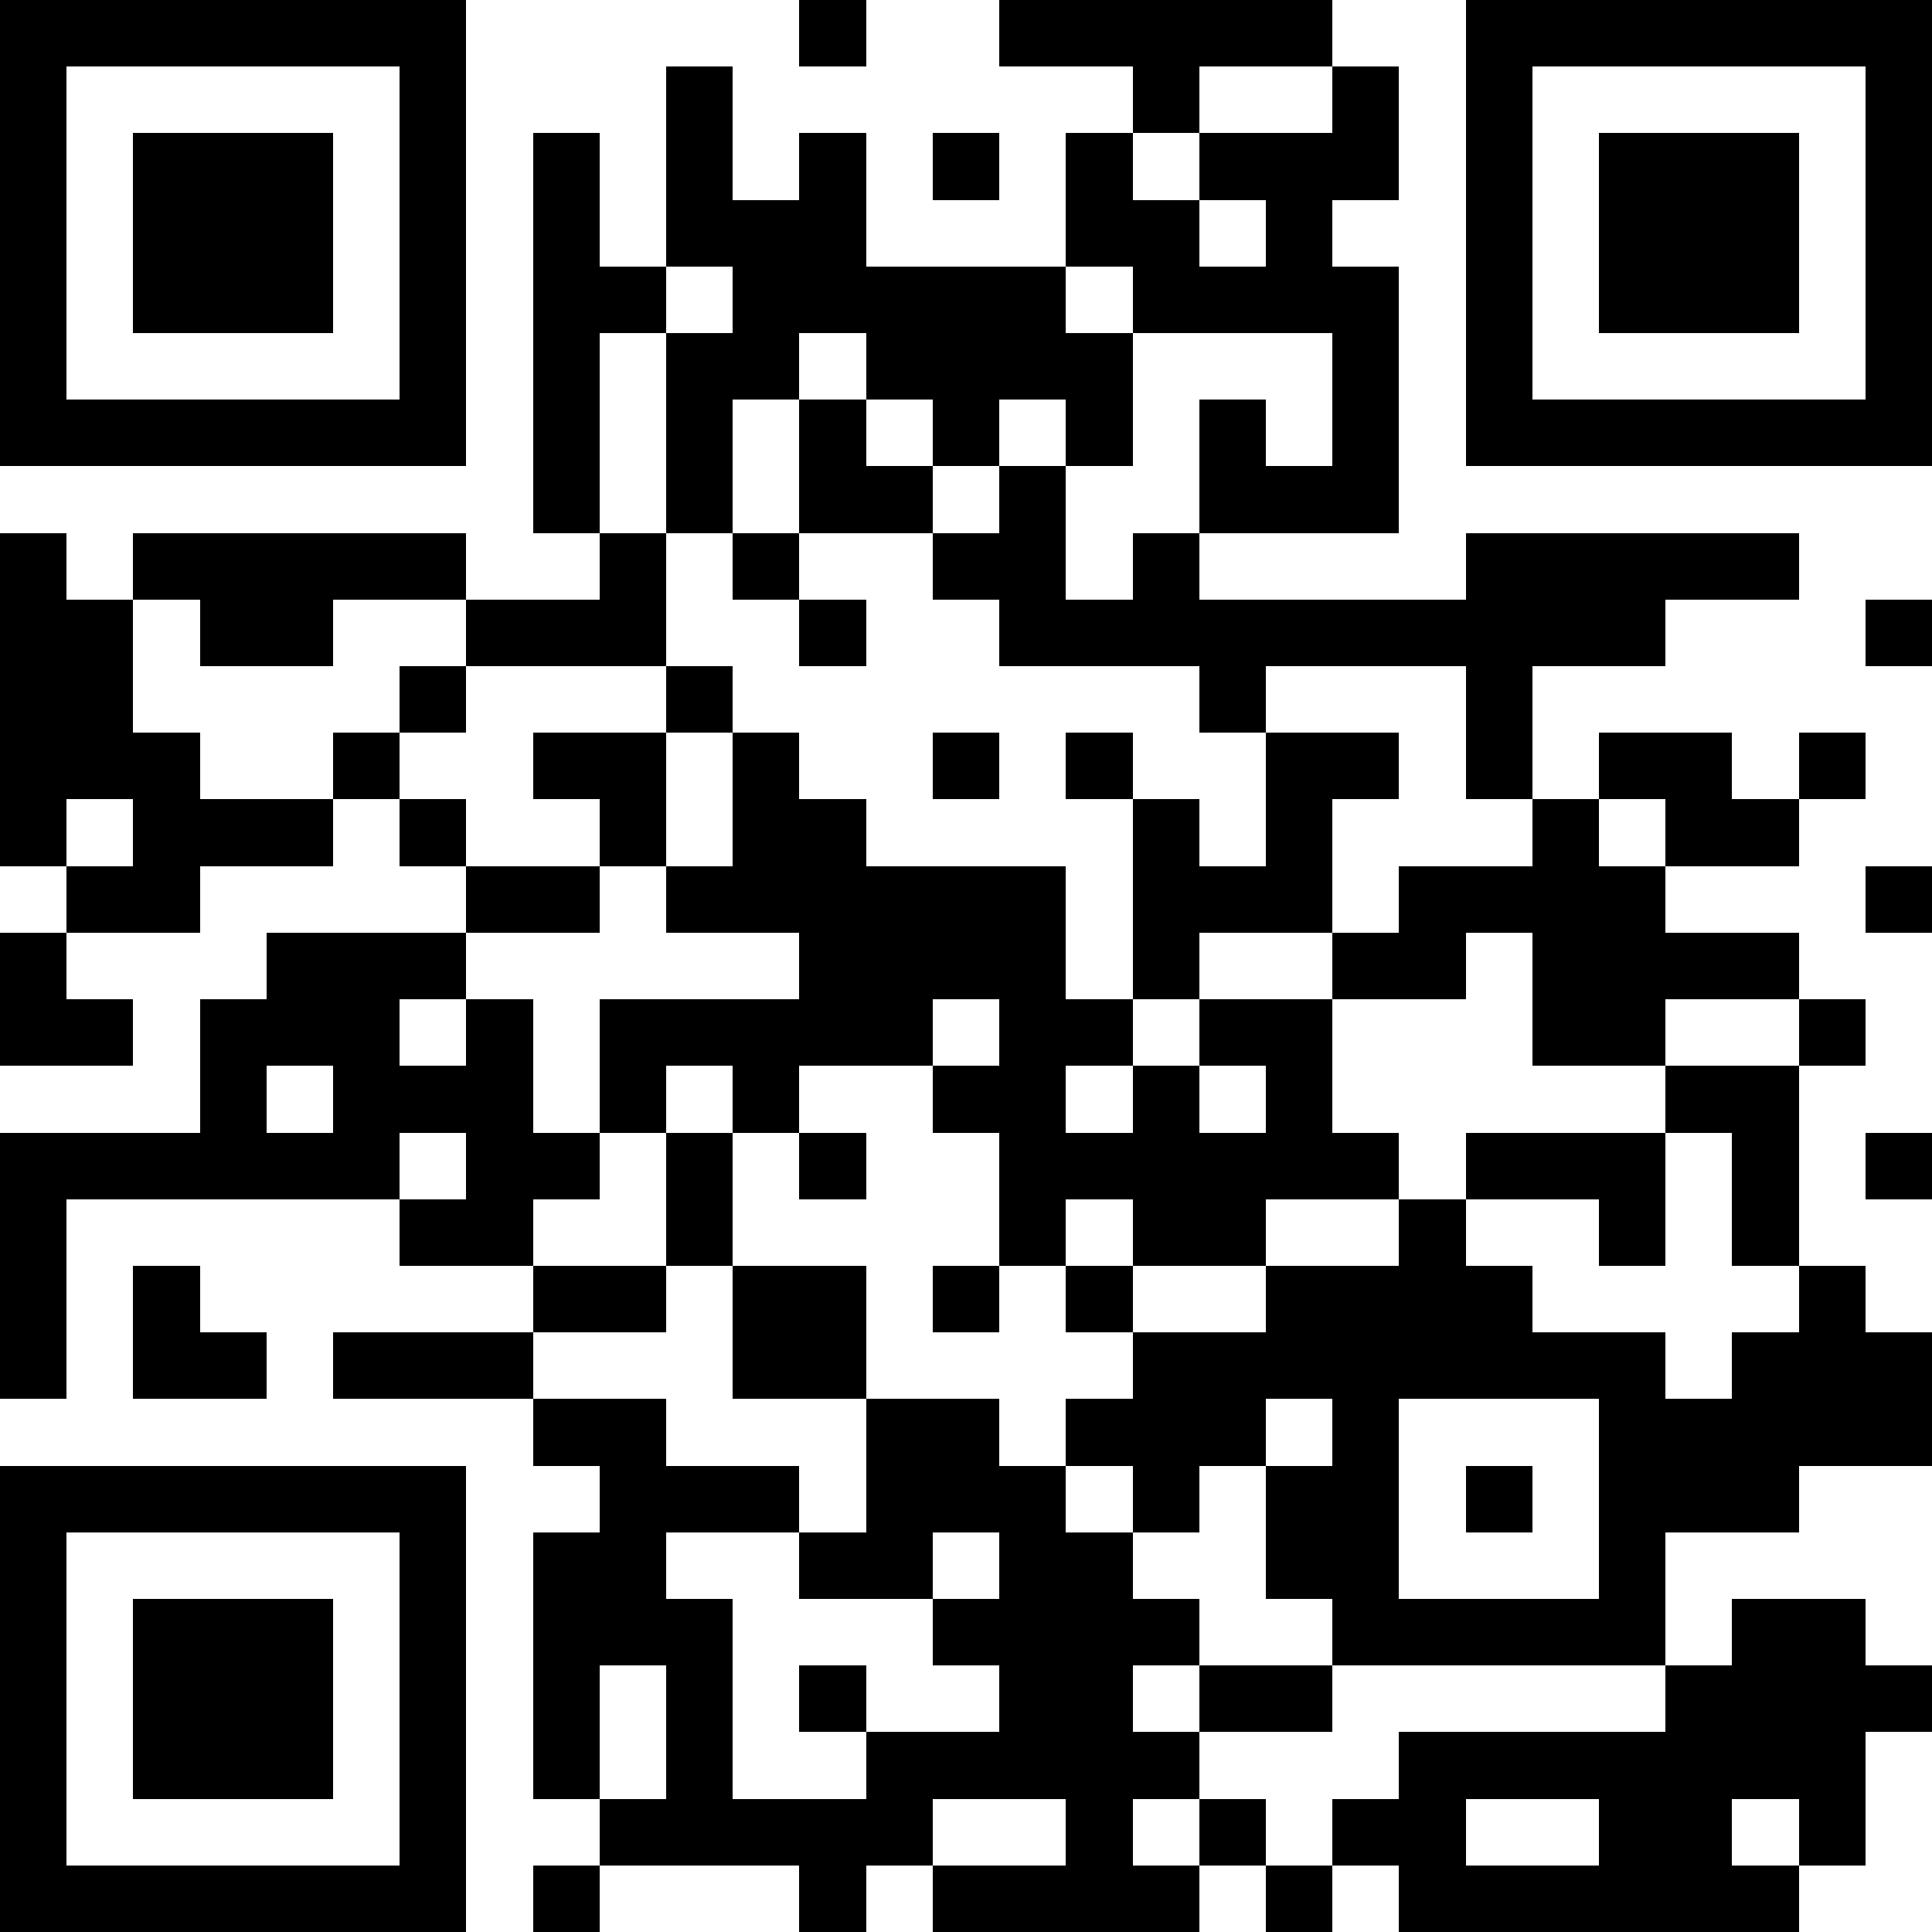 <svg xmlns="http://www.w3.org/2000/svg" viewBox="0 0 29 29" shape-rendering="crispEdges"><path fill="#ffffff" d="M0 0h29v29H0z"/><path stroke="#000000" d="M0 0.5h7m5 0h1m2 0h5m2 0h7M0 1.5h1m5 0h1m3 0h1m6 0h1m2 0h1m1 0h1m5 0h1M0 2.5h1m1 0h3m1 0h1m1 0h1m1 0h1m1 0h1m1 0h1m1 0h1m1 0h3m1 0h1m1 0h3m1 0h1M0 3.5h1m1 0h3m1 0h1m1 0h1m1 0h3m3 0h2m1 0h1m2 0h1m1 0h3m1 0h1M0 4.5h1m1 0h3m1 0h1m1 0h2m1 0h5m1 0h4m1 0h1m1 0h3m1 0h1M0 5.5h1m5 0h1m1 0h1m1 0h2m1 0h4m3 0h1m1 0h1m5 0h1M0 6.5h7m1 0h1m1 0h1m1 0h1m1 0h1m1 0h1m1 0h1m1 0h1m1 0h7M8 7.5h1m1 0h1m1 0h2m1 0h1m2 0h3M0 8.5h1m1 0h5m2 0h1m1 0h1m2 0h2m1 0h1m4 0h5M0 9.5h2m1 0h2m2 0h3m2 0h1m2 0h10m3 0h1M0 10.5h2m4 0h1m3 0h1m7 0h1m3 0h1M0 11.5h3m2 0h1m2 0h2m1 0h1m2 0h1m1 0h1m2 0h2m1 0h1m1 0h2m1 0h1M0 12.5h1m1 0h3m1 0h1m2 0h1m1 0h2m4 0h1m1 0h1m3 0h1m1 0h2M1 13.5h2m4 0h2m1 0h6m1 0h3m1 0h4m3 0h1M0 14.5h1m3 0h3m5 0h4m1 0h1m2 0h2m1 0h4M0 15.5h2m1 0h3m1 0h1m1 0h5m1 0h2m1 0h2m3 0h2m2 0h1M3 16.5h1m1 0h3m1 0h1m1 0h1m2 0h2m1 0h1m1 0h1m5 0h2M0 17.5h6m1 0h2m1 0h1m1 0h1m2 0h6m1 0h3m1 0h1m1 0h1M0 18.5h1m5 0h2m2 0h1m4 0h1m1 0h2m2 0h1m2 0h1m1 0h1M0 19.5h1m1 0h1m5 0h2m1 0h2m1 0h1m1 0h1m2 0h4m4 0h1M0 20.5h1m1 0h2m1 0h3m3 0h2m4 0h8m1 0h3M8 21.5h2m3 0h2m1 0h3m1 0h1m3 0h5M0 22.5h7m2 0h3m1 0h3m1 0h1m1 0h2m1 0h1m1 0h3M0 23.5h1m5 0h1m1 0h2m2 0h2m1 0h2m2 0h2m3 0h1M0 24.5h1m1 0h3m1 0h1m1 0h3m3 0h4m2 0h5m1 0h2M0 25.5h1m1 0h3m1 0h1m1 0h1m1 0h1m1 0h1m2 0h2m1 0h2m5 0h4M0 26.5h1m1 0h3m1 0h1m1 0h1m1 0h1m2 0h5m3 0h7M0 27.5h1m5 0h1m2 0h5m2 0h1m1 0h1m1 0h2m2 0h2m1 0h1M0 28.5h7m1 0h1m3 0h1m1 0h4m1 0h1m1 0h6"/></svg>
